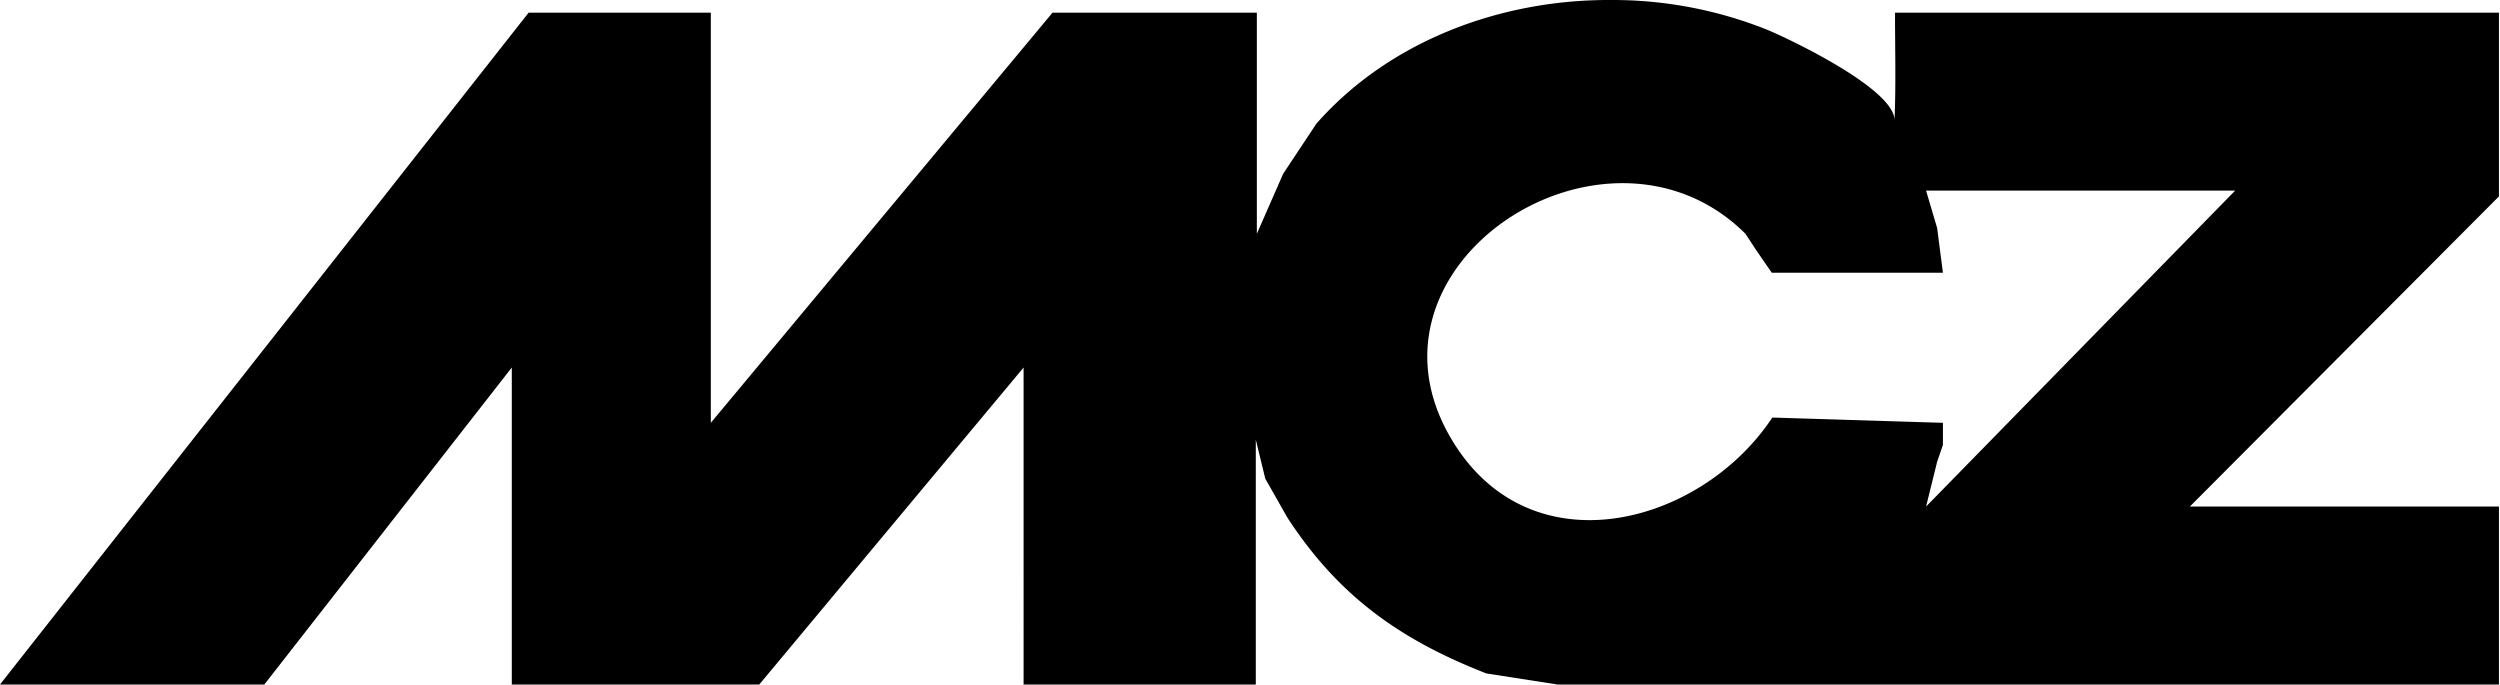 <svg xmlns="http://www.w3.org/2000/svg" width="474.8" height="130.001" viewBox="0 0 474.8 130.001">
  <path id="MCZ-01" d="M474.8,2.4H359.9c0,6.8.2,13.7-.1,20.5C360,17,339.9,7.4,335.5,5.6A79.015,79.015,0,0,0,305.9,0c-20.8-.1-42,7.7-55.9,23.5L243.7,33l-5,11.4V2.4H199.9L135,80.3V2.4H100.4L0,130H50.2l47-60.2V130h47l50.2-60.2V130h44.1V83.5l1.8,7.4,4.2,7.4c9.7,14.9,21.4,23.2,37.8,29.6l13.5,2.1H474.6V96.2H415.9l58.7-58.9V2.4ZM336.6,79.3c-13.5,20.4-45.7,29.1-60.7,4.5-20.5-33.5,29.3-65.6,55.6-39.4l2.1,3.2,2.9,4.2H369l-1.1-8.5-2.1-7.1h58.7l-58.7,60,2.1-8.5,1.1-3.2V80.3" transform="translate(0 0.001)" fill-rule="evenodd"/>
</svg>
